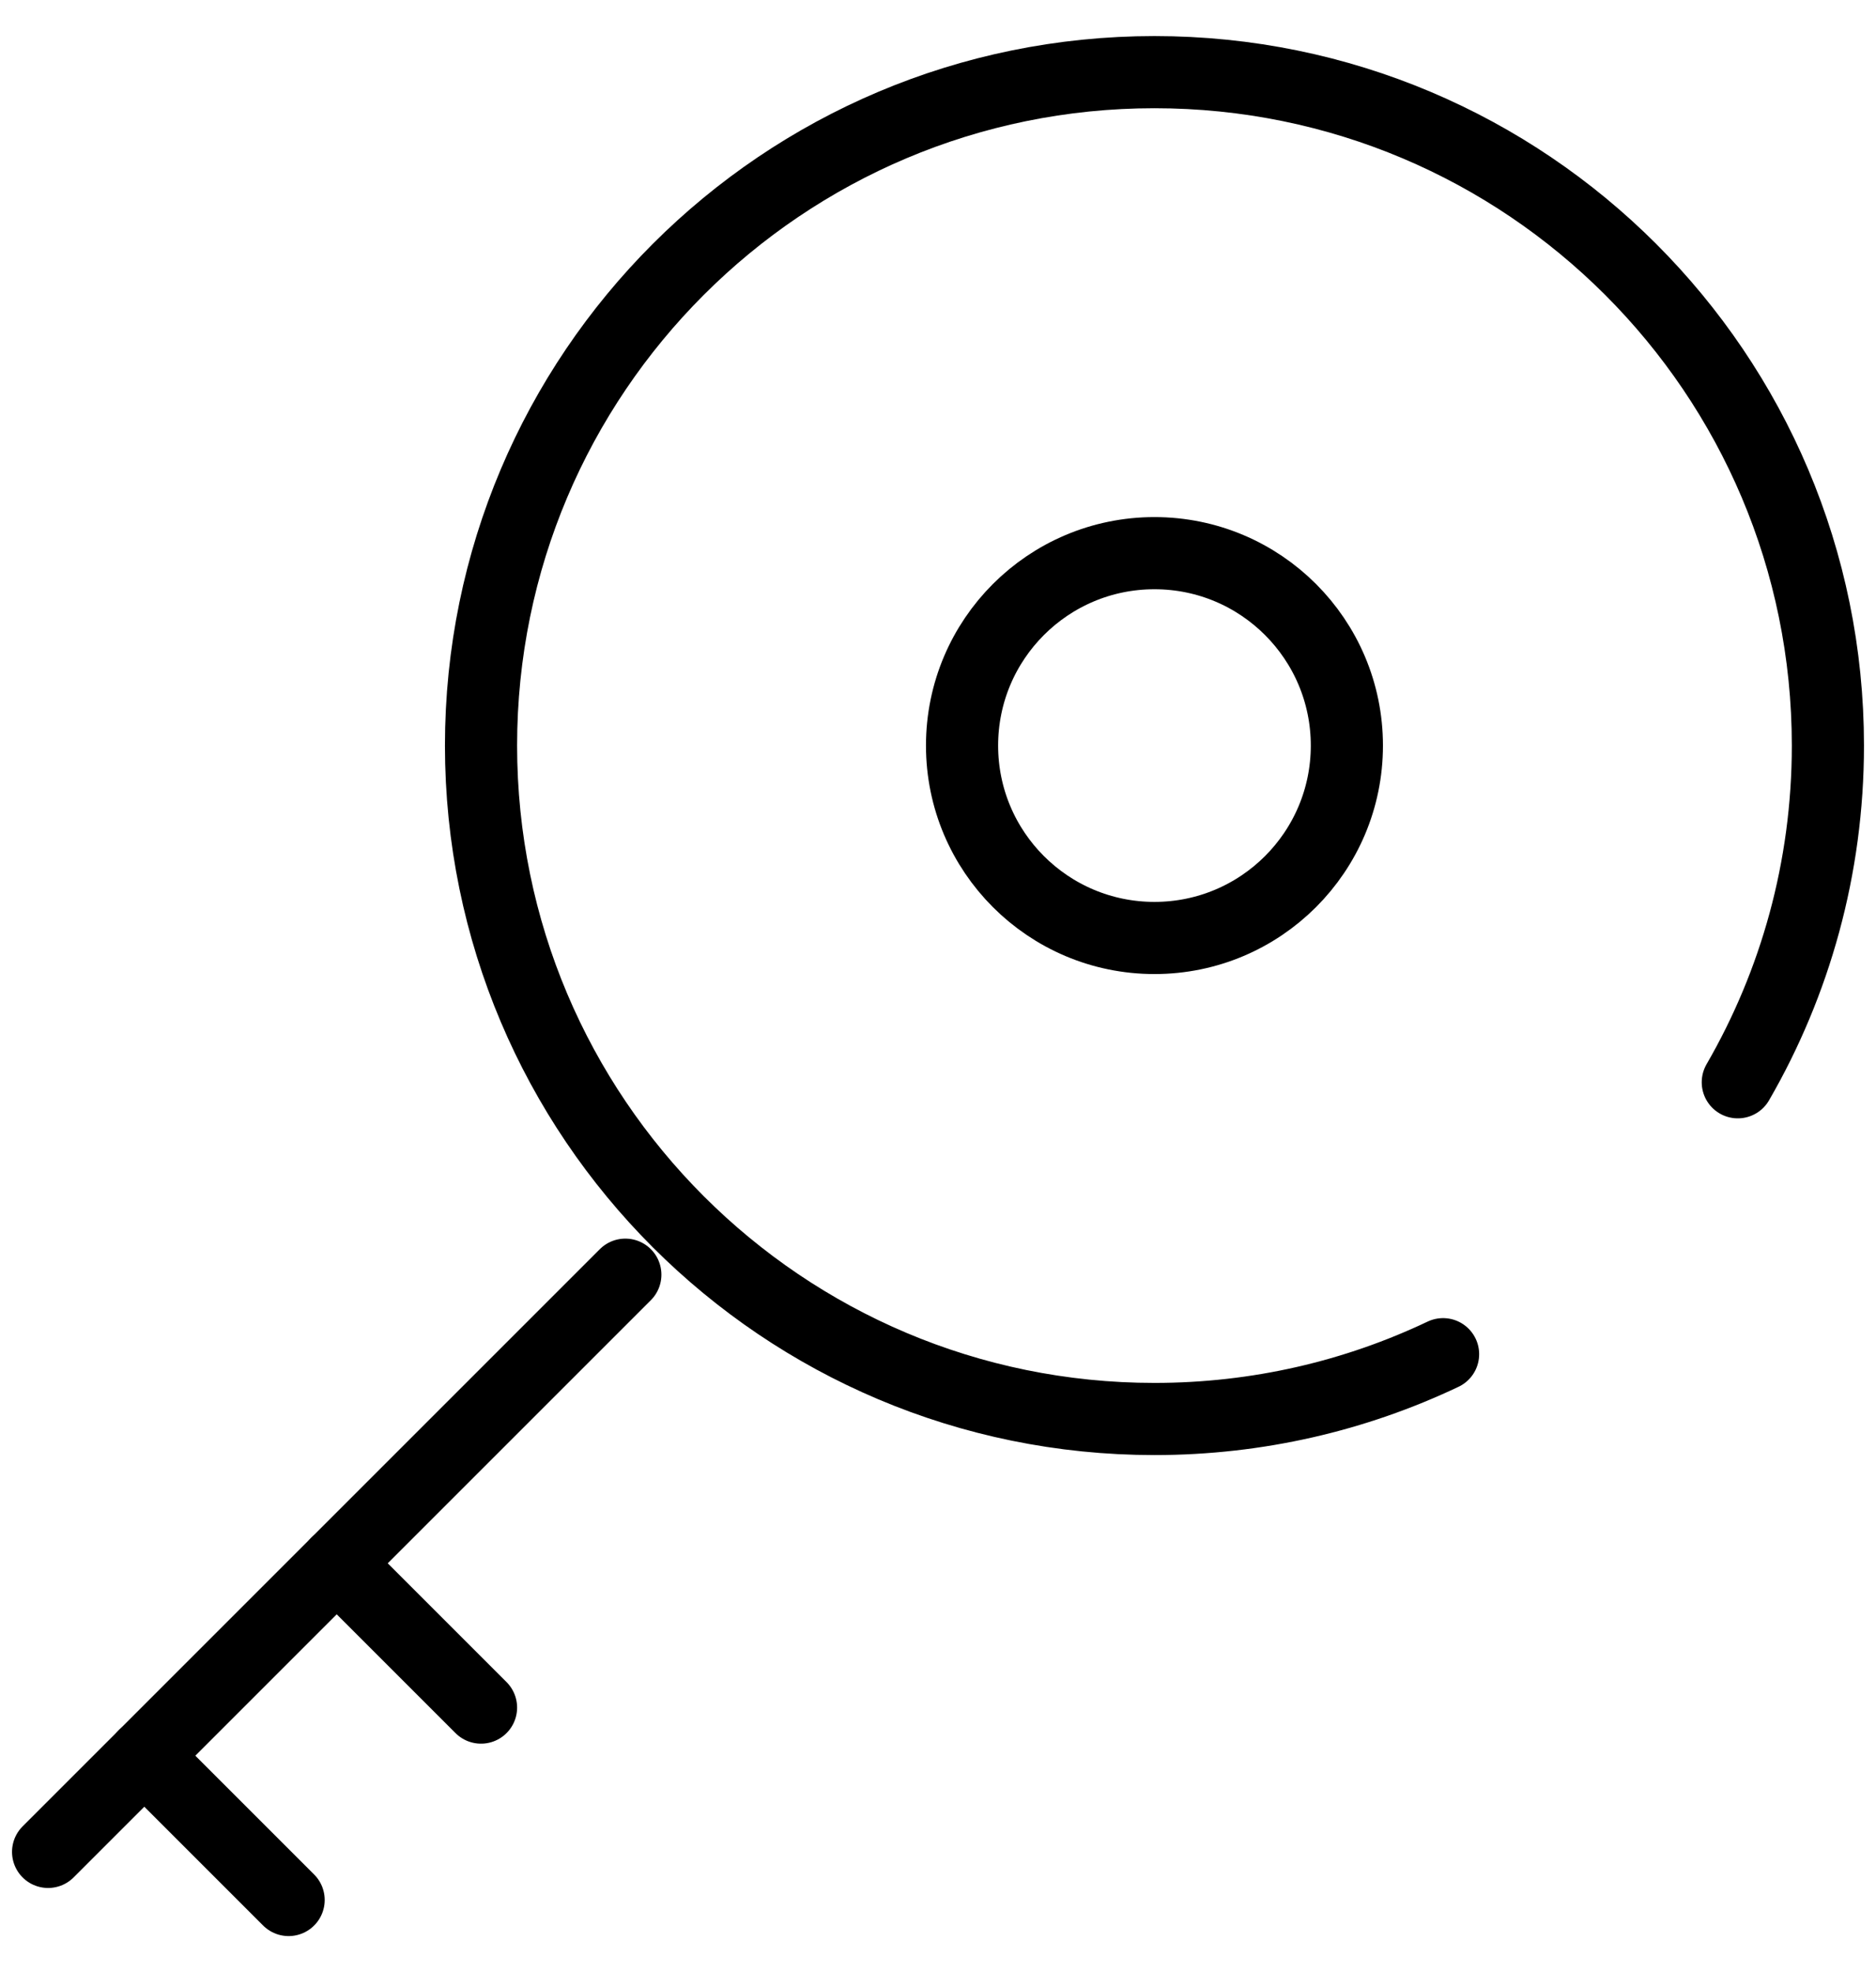 <svg xmlns="http://www.w3.org/2000/svg" width="39" height="41" viewBox="0 0 39 41" fill="none"><path d="M36.127 22.5C37.318 20.441 38 18.05 38 15.5C38 7.768 31.732 1.5 24 1.5C16.268 1.5 10 7.768 10 15.5C10 23.232 16.268 29.5 24 29.5C26.147 29.5 28.181 29.017 30 28.153" stroke="black" stroke-width="1.5" stroke-linecap="round"></path><path d="M24 19.5C26.209 19.5 28 17.709 28 15.5C28 13.291 26.209 11.5 24 11.5C21.791 11.5 20 13.291 20 15.5C20 17.709 21.791 19.5 24 19.5Z" stroke="black" stroke-width="1.5"></path><path d="M1 38.5L13 26.5" stroke="black" stroke-width="1.5" stroke-linecap="round"></path><path d="M6 39.5L3 36.5M7 32.5L10 35.5" stroke="black" stroke-width="1.5" stroke-linecap="round"></path></svg>